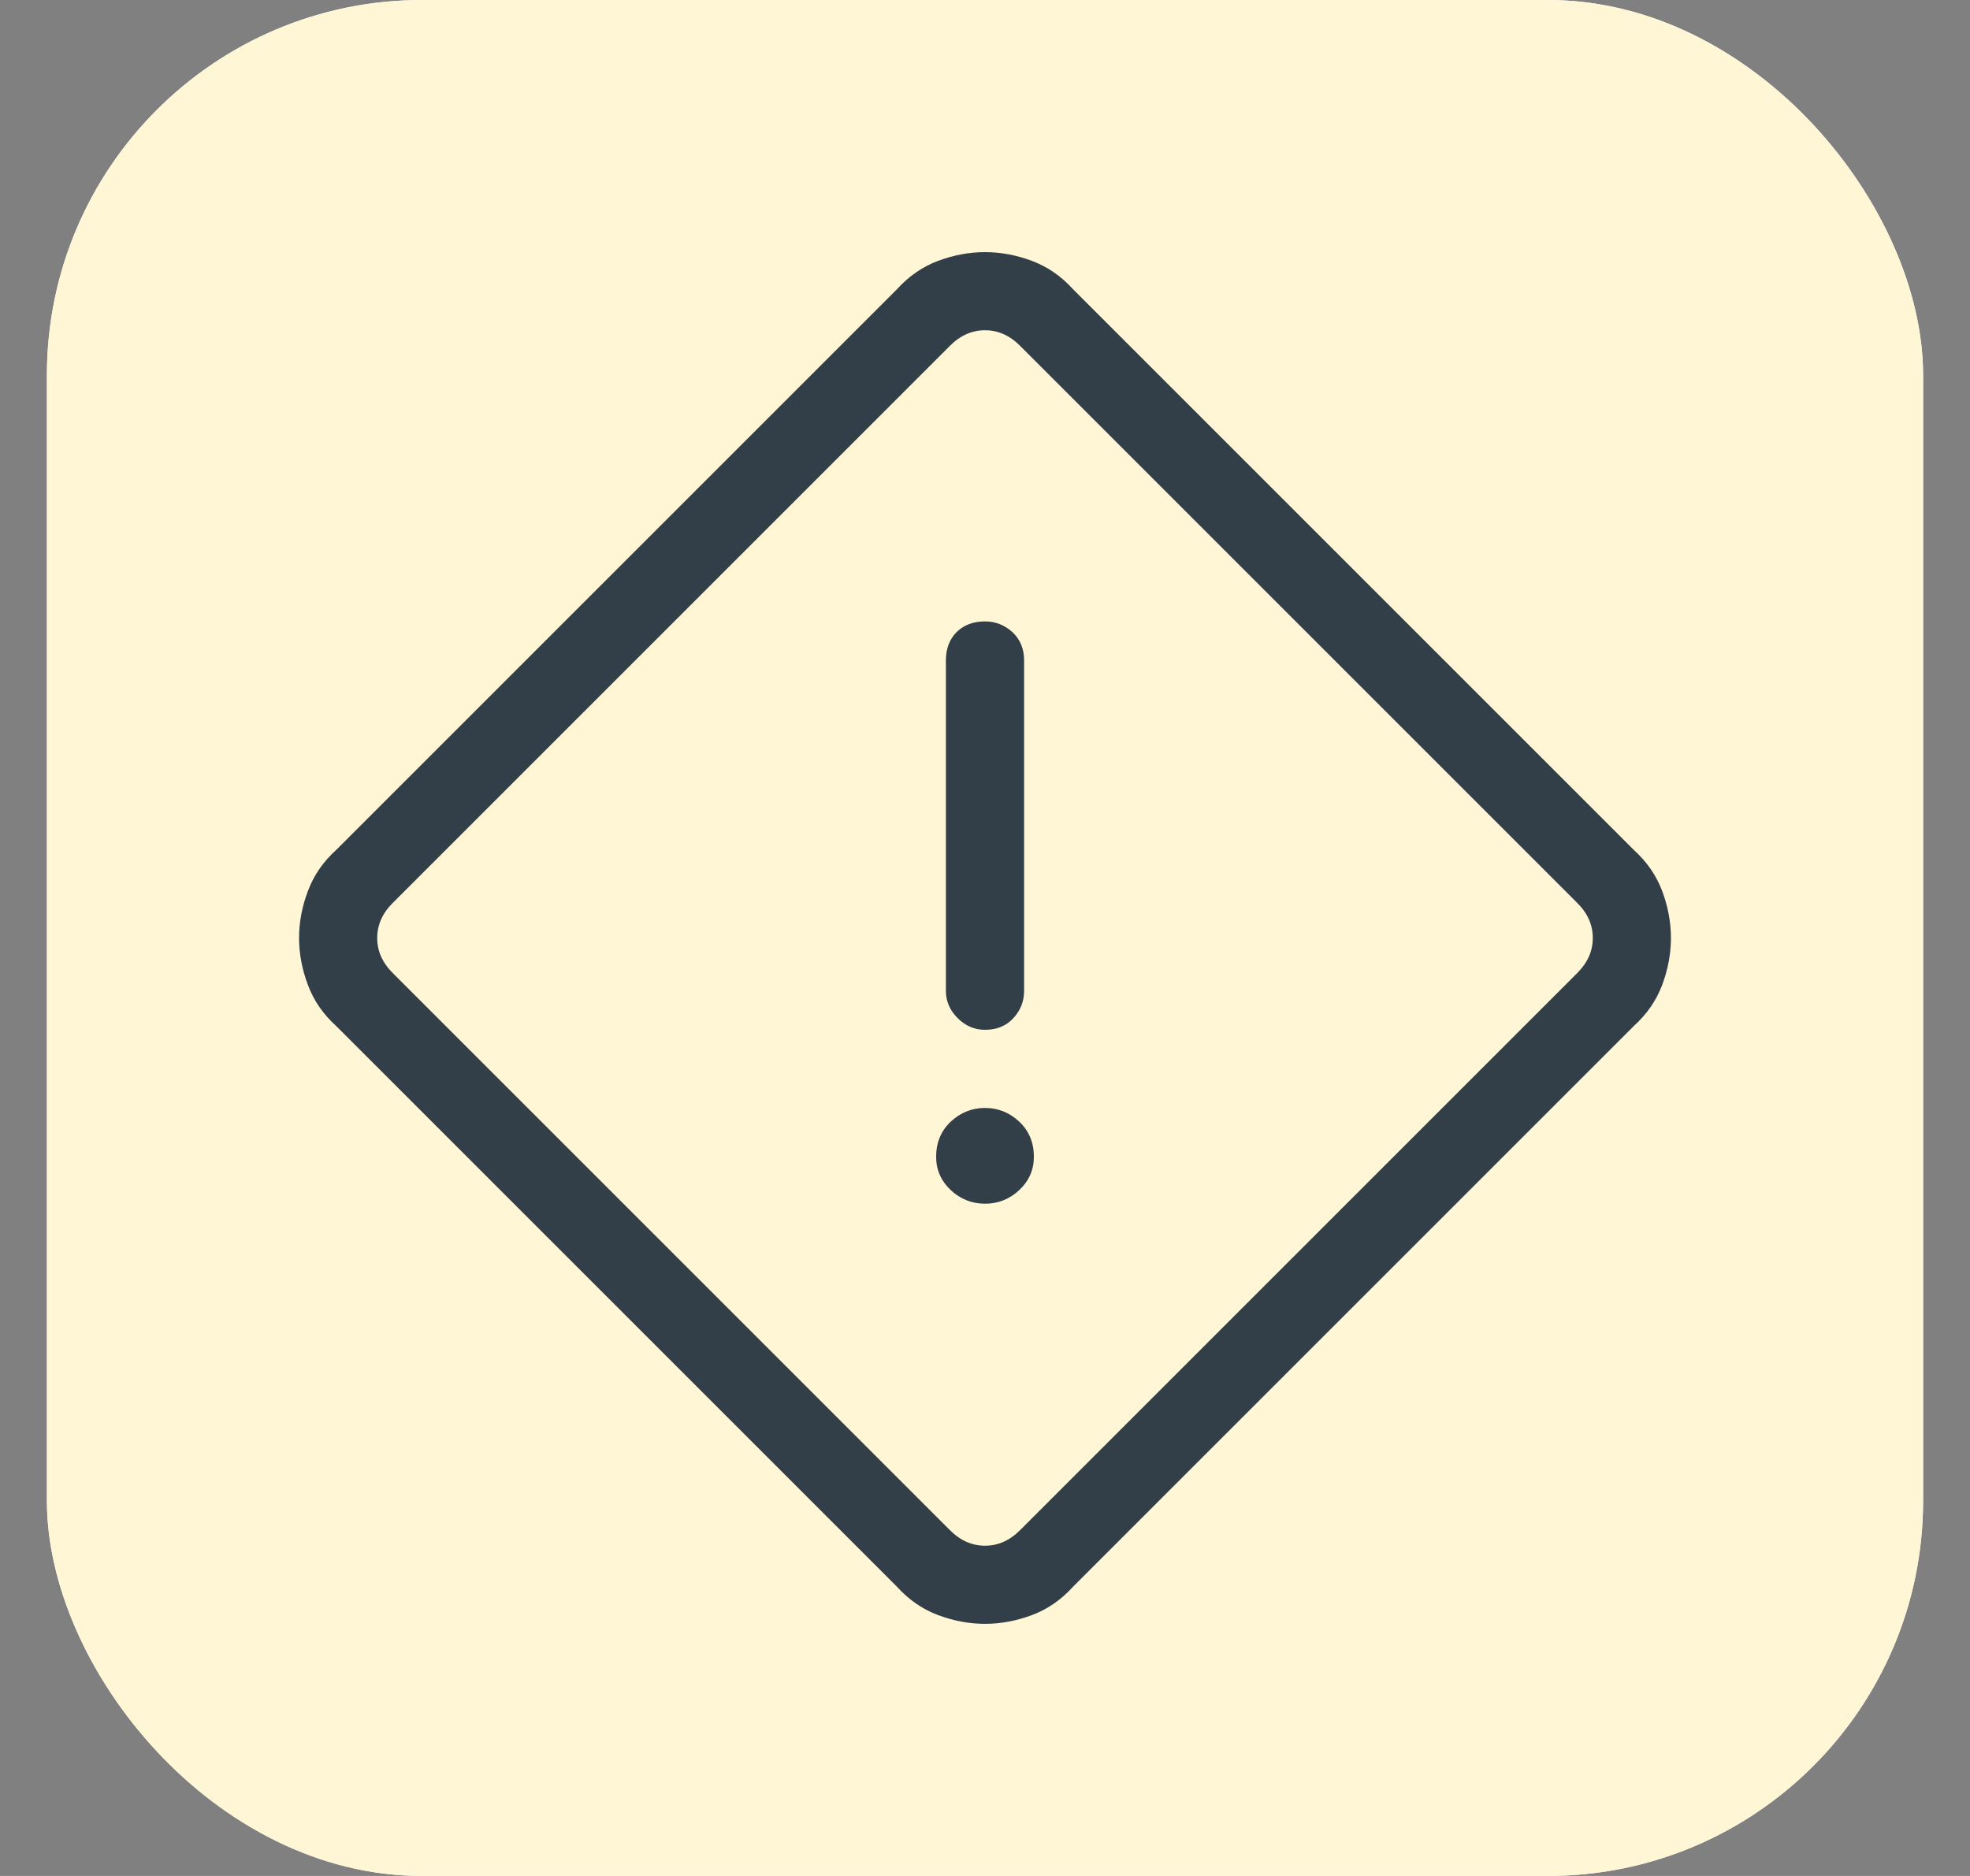 <svg width="21" height="20" viewBox="0 0 21 20" fill="none" xmlns="http://www.w3.org/2000/svg">
<rect x="0" y="0" width="21" height="20" fill="#808080" stroke="none"/>
<rect x="0.5" width="20" height="20" rx="4" fill="white"/>
<rect x="0.5" width="20" height="20" rx="4" fill="#FFF6D5"/>
<mask id="mask0_542_6375" style="mask-type:alpha" maskUnits="userSpaceOnUse" x="0" y="0" width="21" height="20">
<rect x="0.5" width="20" height="20" fill="#D9D9D9"/>
</mask>
<g mask="url(#mask0_542_6375)">
<path d="M11.438 16.917C11.312 17.056 11.167 17.156 11 17.219C10.833 17.281 10.667 17.312 10.5 17.312C10.333 17.312 10.167 17.281 10 17.219C9.833 17.156 9.688 17.056 9.562 16.917L3.583 10.938C3.444 10.812 3.344 10.667 3.282 10.5C3.219 10.333 3.188 10.167 3.188 10C3.188 9.833 3.219 9.667 3.282 9.5C3.344 9.333 3.444 9.188 3.583 9.062L9.562 3.083C9.688 2.944 9.833 2.844 10 2.781C10.167 2.719 10.333 2.688 10.5 2.688C10.667 2.688 10.833 2.719 11 2.781C11.167 2.844 11.312 2.944 11.438 3.083L17.417 9.062C17.556 9.188 17.656 9.333 17.719 9.5C17.781 9.667 17.812 9.833 17.812 10C17.812 10.167 17.781 10.333 17.719 10.5C17.656 10.667 17.556 10.812 17.417 10.938L11.438 16.917ZM10.875 16.312L16.812 10.375C16.924 10.264 16.979 10.139 16.979 10C16.979 9.861 16.924 9.736 16.812 9.625L10.875 3.688C10.764 3.576 10.639 3.521 10.5 3.521C10.361 3.521 10.236 3.576 10.125 3.688L4.188 9.625C4.076 9.736 4.021 9.861 4.021 10C4.021 10.139 4.076 10.264 4.188 10.375L10.125 16.312C10.236 16.424 10.361 16.479 10.5 16.479C10.639 16.479 10.764 16.424 10.875 16.312ZM10.5 10.979C10.625 10.979 10.726 10.938 10.803 10.854C10.879 10.771 10.917 10.674 10.917 10.562V7.042C10.917 6.917 10.875 6.816 10.792 6.739C10.708 6.663 10.611 6.625 10.5 6.625C10.375 6.625 10.274 6.663 10.197 6.739C10.121 6.816 10.083 6.917 10.083 7.042V10.562C10.083 10.674 10.125 10.771 10.208 10.854C10.292 10.938 10.389 10.979 10.5 10.979ZM10.5 12.833C10.639 12.833 10.761 12.785 10.865 12.688C10.969 12.59 11.021 12.472 11.021 12.333C11.021 12.181 10.969 12.056 10.865 11.958C10.761 11.861 10.639 11.812 10.5 11.812C10.361 11.812 10.239 11.861 10.135 11.958C10.031 12.056 9.979 12.181 9.979 12.333C9.979 12.472 10.031 12.59 10.135 12.688C10.239 12.785 10.361 12.833 10.5 12.833Z" fill="#333F48"/>
</g>
</svg>
